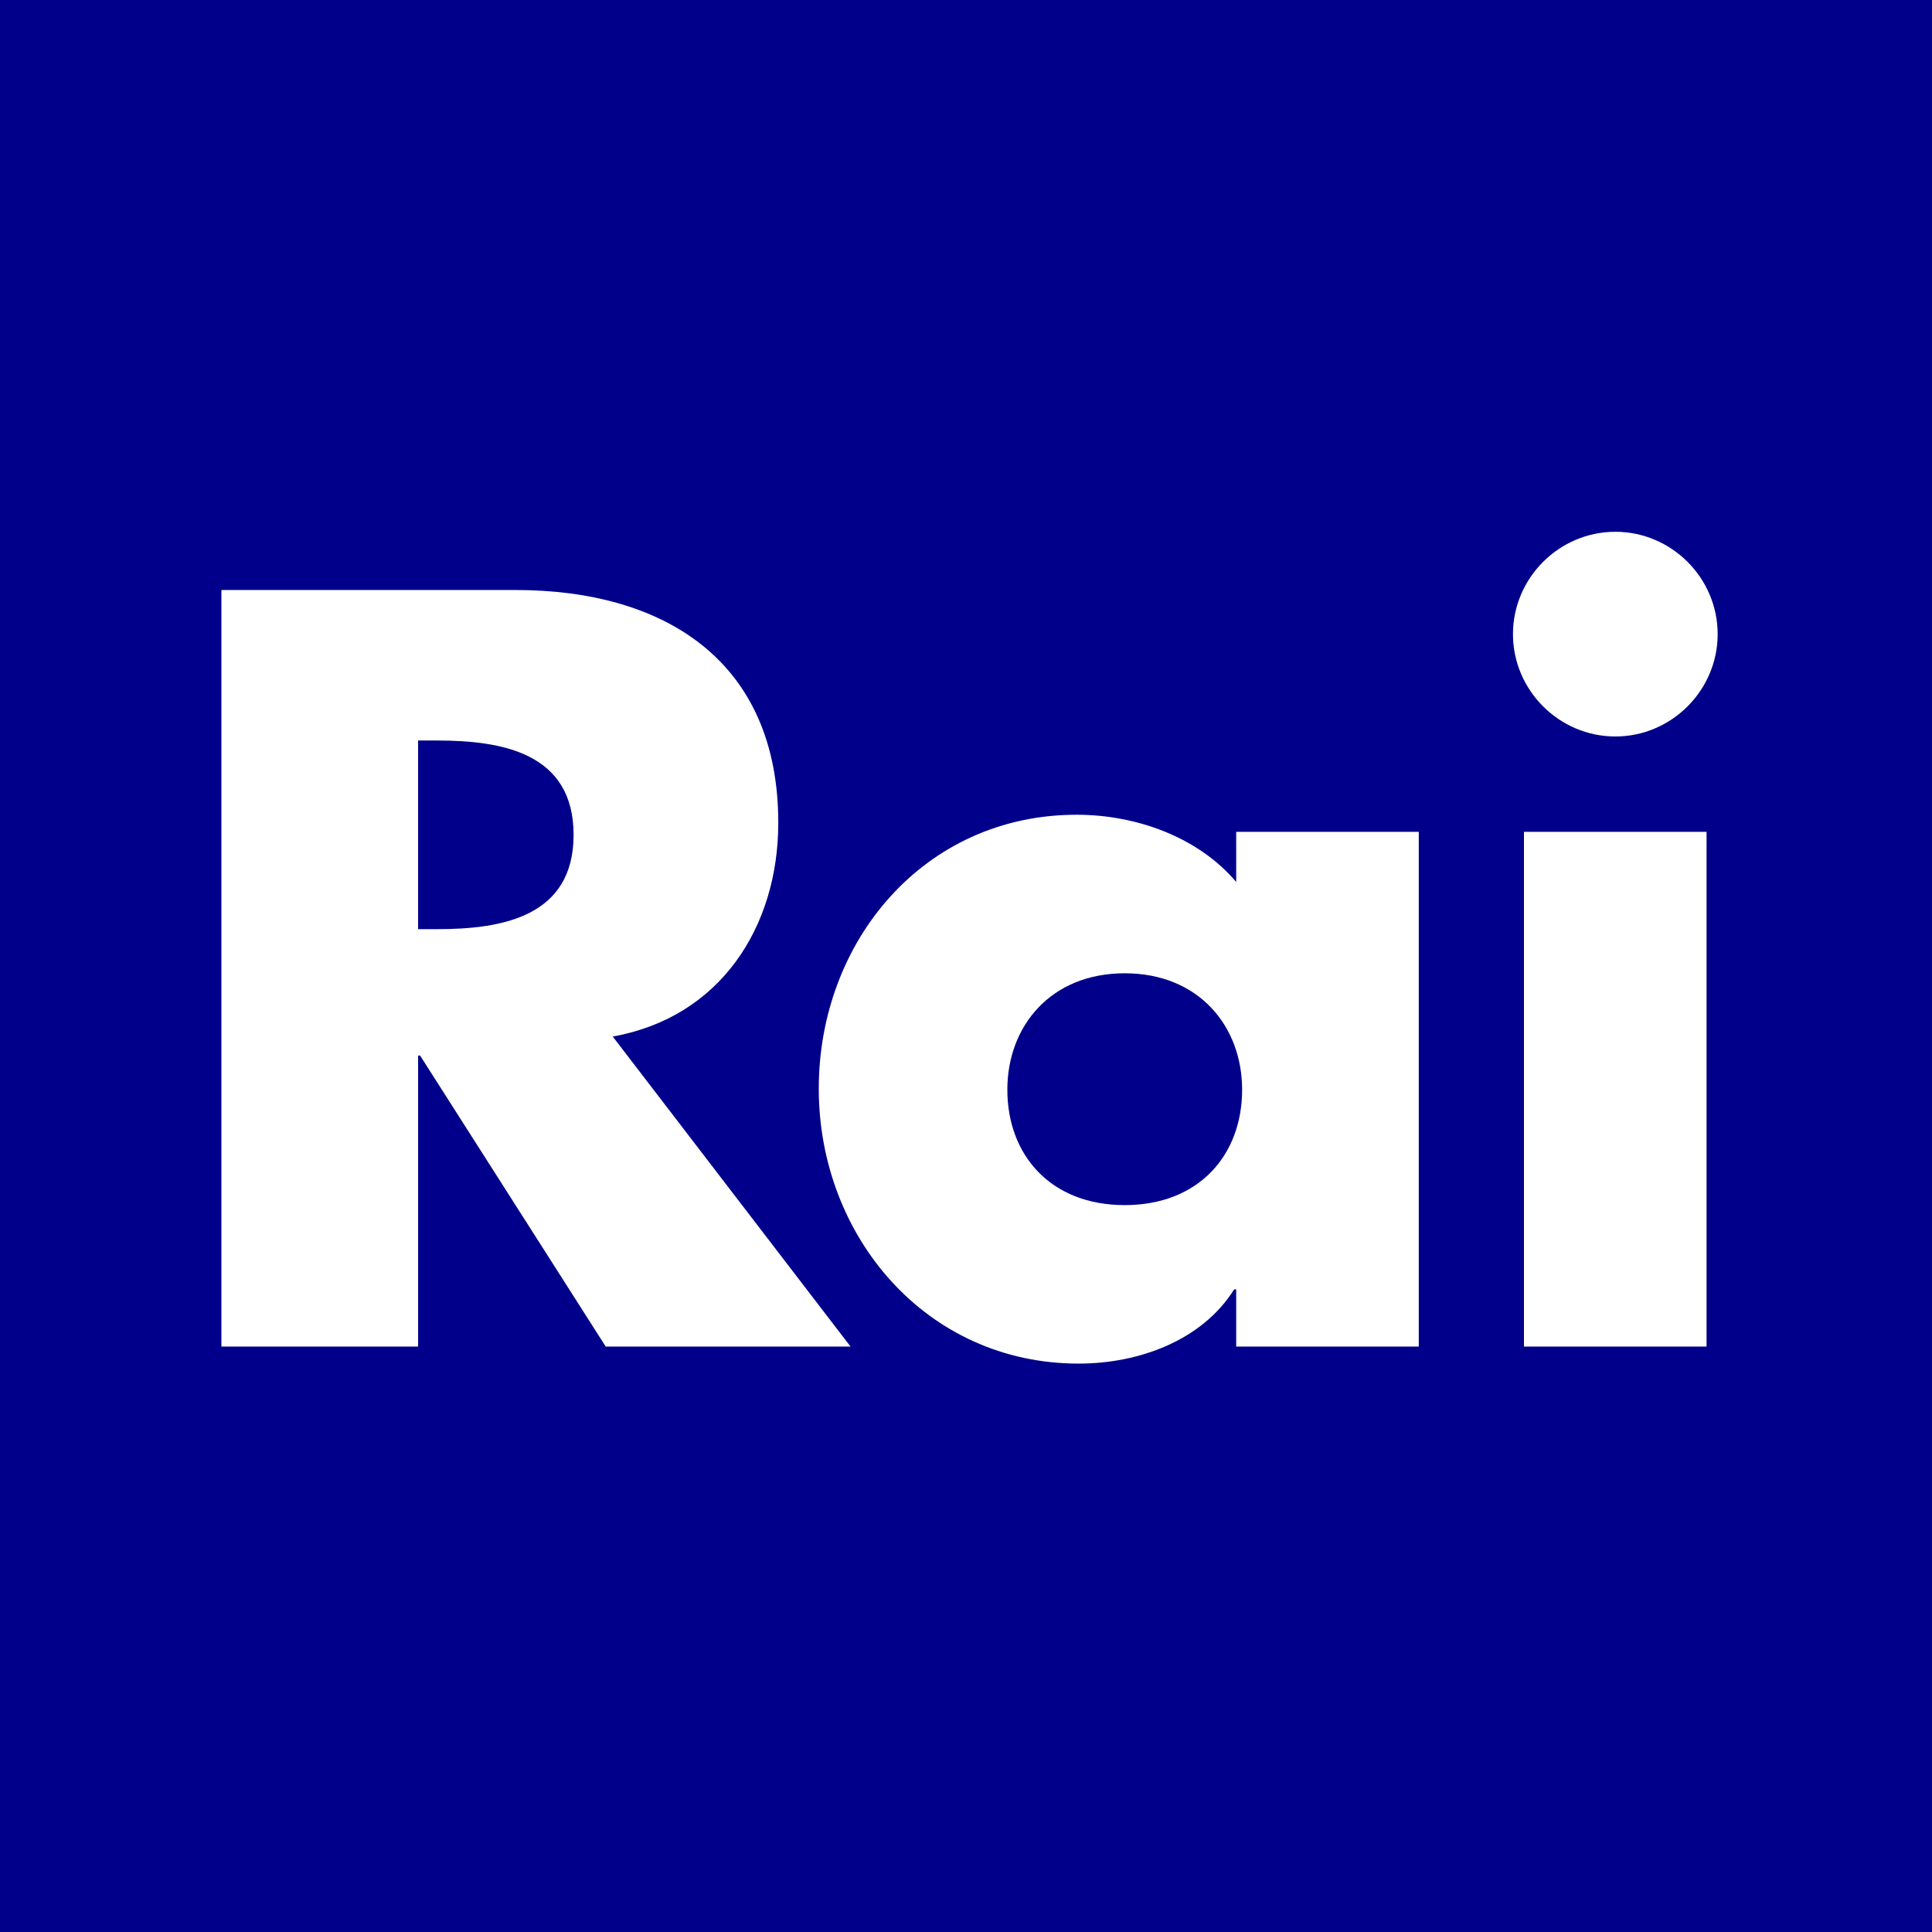 <?xml version="1.0" encoding="UTF-8"?>
<svg xmlns="http://www.w3.org/2000/svg" width="100" height="100" class="logo" viewBox="0 0 100 100" fill="none">
  <path fill-rule="evenodd" clip-rule="evenodd" d="M0 100h100V0H0v100zm31.352-30.302-9.608-15.062h-.103v15.062H11.46v-39.16h15.218c7.738 0 13.606 3.686 13.606 12.049 0 5.401-3.01 10.075-8.569 11.063l12.309 16.048H31.352zm42.084 0h-9.451v-2.96h-.105c-1.662 2.648-4.934 3.842-8.05 3.842-7.894 0-13.451-6.595-13.451-14.23 0-7.635 5.453-14.179 13.347-14.179 3.065 0 6.284 1.143 8.259 3.48v-2.596h9.45v26.643zm5.443 0h9.452V43.055H78.88v26.643zM83.61 38.12c-2.908 0-5.299-2.39-5.299-5.298s2.39-5.297 5.3-5.297c2.908 0 5.295 2.389 5.295 5.297 0 2.909-2.387 5.298-5.296 5.298zm-60.984.209h-.986v9.764h.986c3.324 0 7.063-.623 7.063-4.882 0-4.26-3.74-4.882-7.063-4.882zM52.14 56.402c0-3.273 2.232-6.025 6.076-6.025 3.843 0 6.076 2.752 6.076 6.025 0 3.375-2.233 5.974-6.076 5.974-3.844 0-6.076-2.599-6.076-5.974z" fill="#00008A"></path>
</svg>
